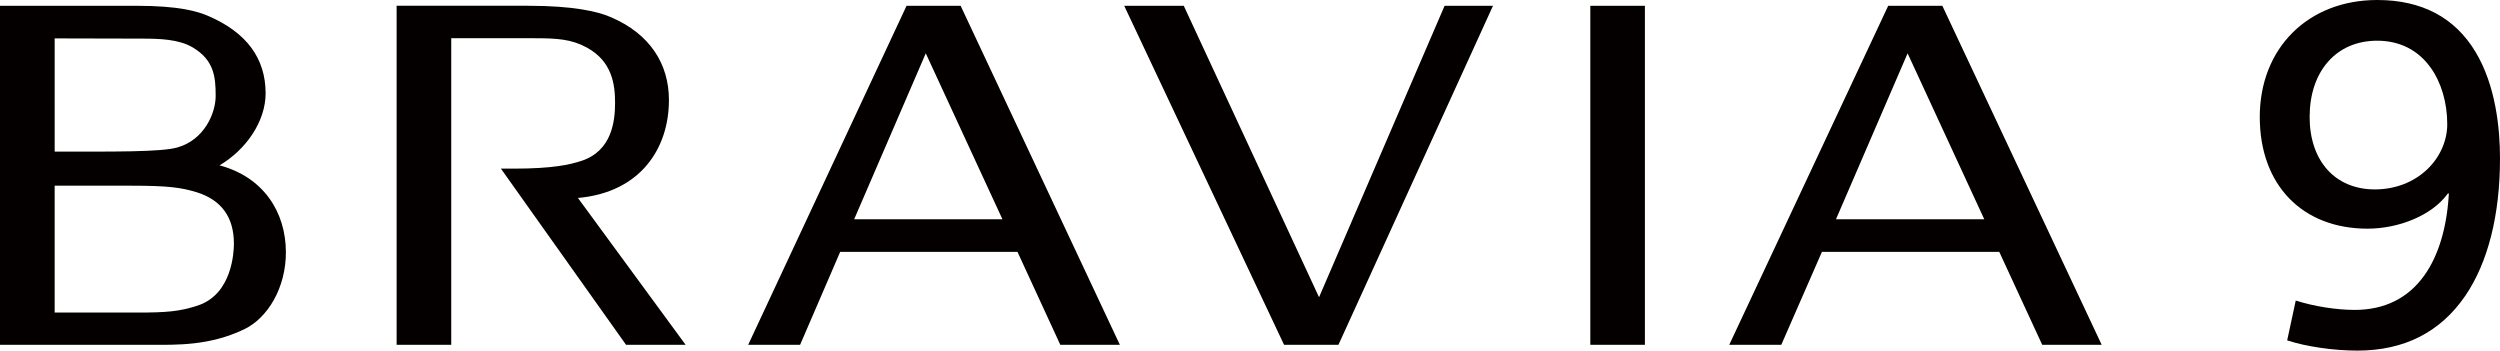 <?xml version="1.0" encoding="UTF-8"?>
<svg id="_レイヤー_2" data-name="レイヤー 2" xmlns="http://www.w3.org/2000/svg" viewBox="0 0 418.023 58.624">
  <defs>
    <style>
      .cls-1 {
        fill: #040000;
        stroke-width: 0px;
      }
    </style>
  </defs>
  <g id="Marketing_Name_logo" data-name="Marketing Name logo">
    <g>
      <path class="cls-1" d="M36.711,27.648c4.481-2.649,7.703-7.379,7.703-12.044,0-5.843-3.2-10.17-9.508-12.896-1.895-.833-4.982-1.741-12.164-1.741H0v56.69h25.251c4.214,0,9.754.19,15.533-2.579,4.045-1.91,7.02-7.04,7.02-12.869,0-6.807-3.799-12.614-11.093-14.56M9.141,6.421s11.248.035,14.447.035,6.279.105,8.612,1.458c3.58,2.122,3.862,4.912,3.862,8.119,0,2.891-1.91,7.364-6.398,8.619-2.686.79-10.953.697-20.523.697V6.421ZM33.109,51.073c-3.016,1.009-5.258,1.191-10.141,1.191h-13.828v-21.214h12.812c6.201,0,8.372.311,10.959,1.101,4.108,1.289,6.201,4.165,6.201,8.577,0,1.374-.273,8.428-6.004,10.345ZM97.142,26.921c-1.839.607-4.722,1.276-11.22,1.276h-2.164l20.925,29.458h9.958l-18.006-24.554c10.45-.93,15.216-8.273,15.216-16.378,0-5.997-3.143-11.086-9.811-13.892-2.058-.895-6.11-1.867-13.728-1.867h-21.995v56.69h9.134V6.392h13.772c3.932,0,6.314.148,8.887,1.551,4.278,2.326,4.735,6.231,4.735,9.261,0,2.98-.492,8.068-5.701,9.718ZM160.626.966h-9.041l-26.484,56.69h8.682l6.702-15.539h29.648l7.16,15.539h9.959L160.626.966ZM142.824,36.661l11.974-27.745,12.819,27.745h-24.793ZM265.915,57.655h9.127V.966h-9.127v56.69ZM324.777.966h-9.051l-26.582,56.69h8.703l6.794-15.539h29.655l7.182,15.539h9.944L324.777.966ZM306.995,36.661l11.974-27.745,12.82,27.745h-24.794ZM220.558,49.699L197.935.966h-9.958l26.73,56.69h9.092L249.643.966h-8.092l-20.994,48.733Z"/>
      <path class="cls-1" d="M382.437,56.914c3.178,1.043,7.737,1.71,11.755,1.71,7.813,0,13.88-3.086,18.032-9.173,3.794-5.561,5.799-13.5,5.799-22.96,0-5.005-.705-12.152-4.069-17.772-3.462-5.785-8.999-8.719-16.458-8.719-11.564,0-19.641,8.044-19.641,19.561,0,11.345,7.076,18.675,18.029,18.675,5.169,0,10.668-2.189,13.292-5.712l.128-.171h.17l-.03.453c-.355,5.424-1.755,9.993-4.047,13.213-2.739,3.849-6.672,5.8-11.688,5.8-3.056,0-6.859-.608-9.838-1.564l-1.433,6.66ZM397.094,31.671c-6.623,0-10.902-4.753-10.902-12.11,0-3.732,1.05-6.91,3.036-9.193,2.026-2.33,4.886-3.562,8.268-3.562,3.748,0,6.842,1.566,8.949,4.53,1.779,2.502,2.758,5.853,2.758,9.434,0,2.761-1.219,5.509-3.344,7.54-2.269,2.168-5.382,3.361-8.766,3.361Z"/>
    </g>
  </g>
</svg>